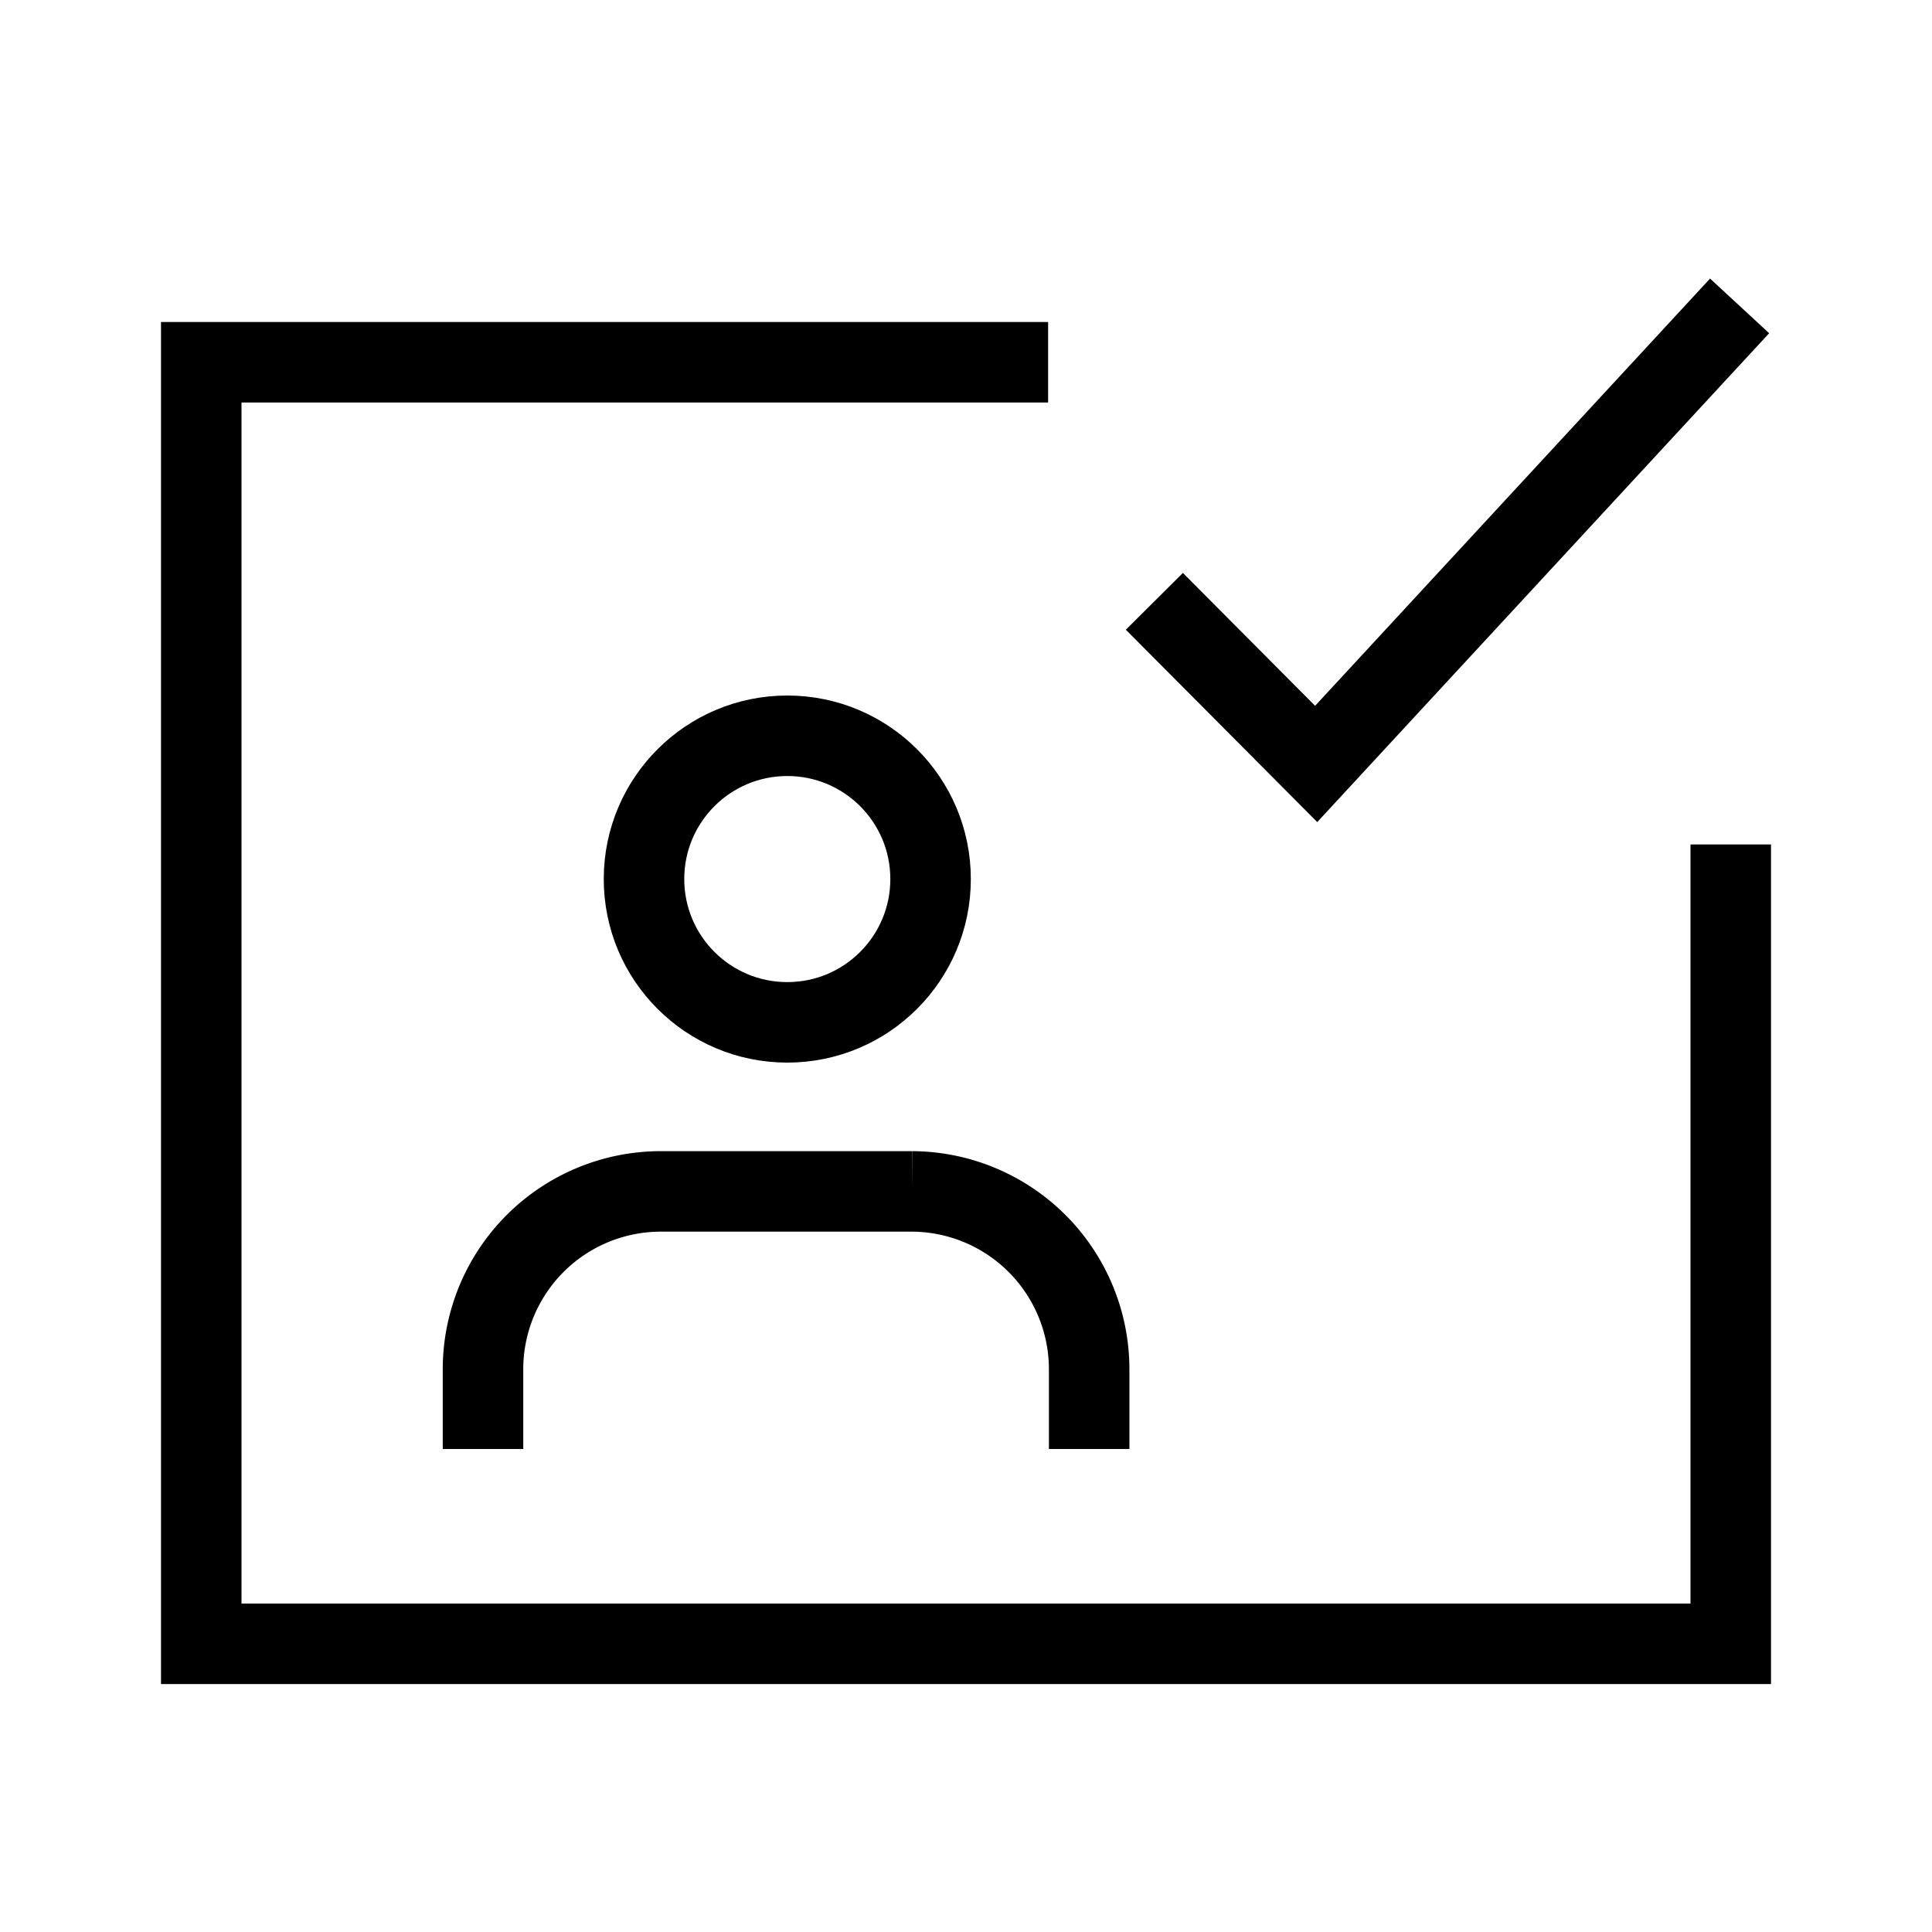 <svg xmlns="http://www.w3.org/2000/svg" viewBox="0 0 24 24"><defs><style>.cls-1,.cls-2{fill:none;}.cls-2{stroke:#000;stroke-miterlimit:10;}</style></defs><g id="Layer_2" data-name="Layer 2"><g id="Layer_1-2" data-name="Layer 1"><rect class="cls-1" width="24" height="24"/><polyline class="cls-2" points="21.5 10.49 21.5 20.42 2.5 20.42 2.5 4.5 13.02 4.5"/><circle class="cls-2" cx="9.78" cy="10.92" r="1.78"/><path class="cls-2" d="M6,18v-1a2.21,2.21,0,0,1,2.2-2.2h3.13a2.21,2.21,0,0,1,2.2,2.2v1"/><polyline class="cls-2" points="14.34 7.47 16.35 9.49 21.61 3.8"/></g></g></svg>
